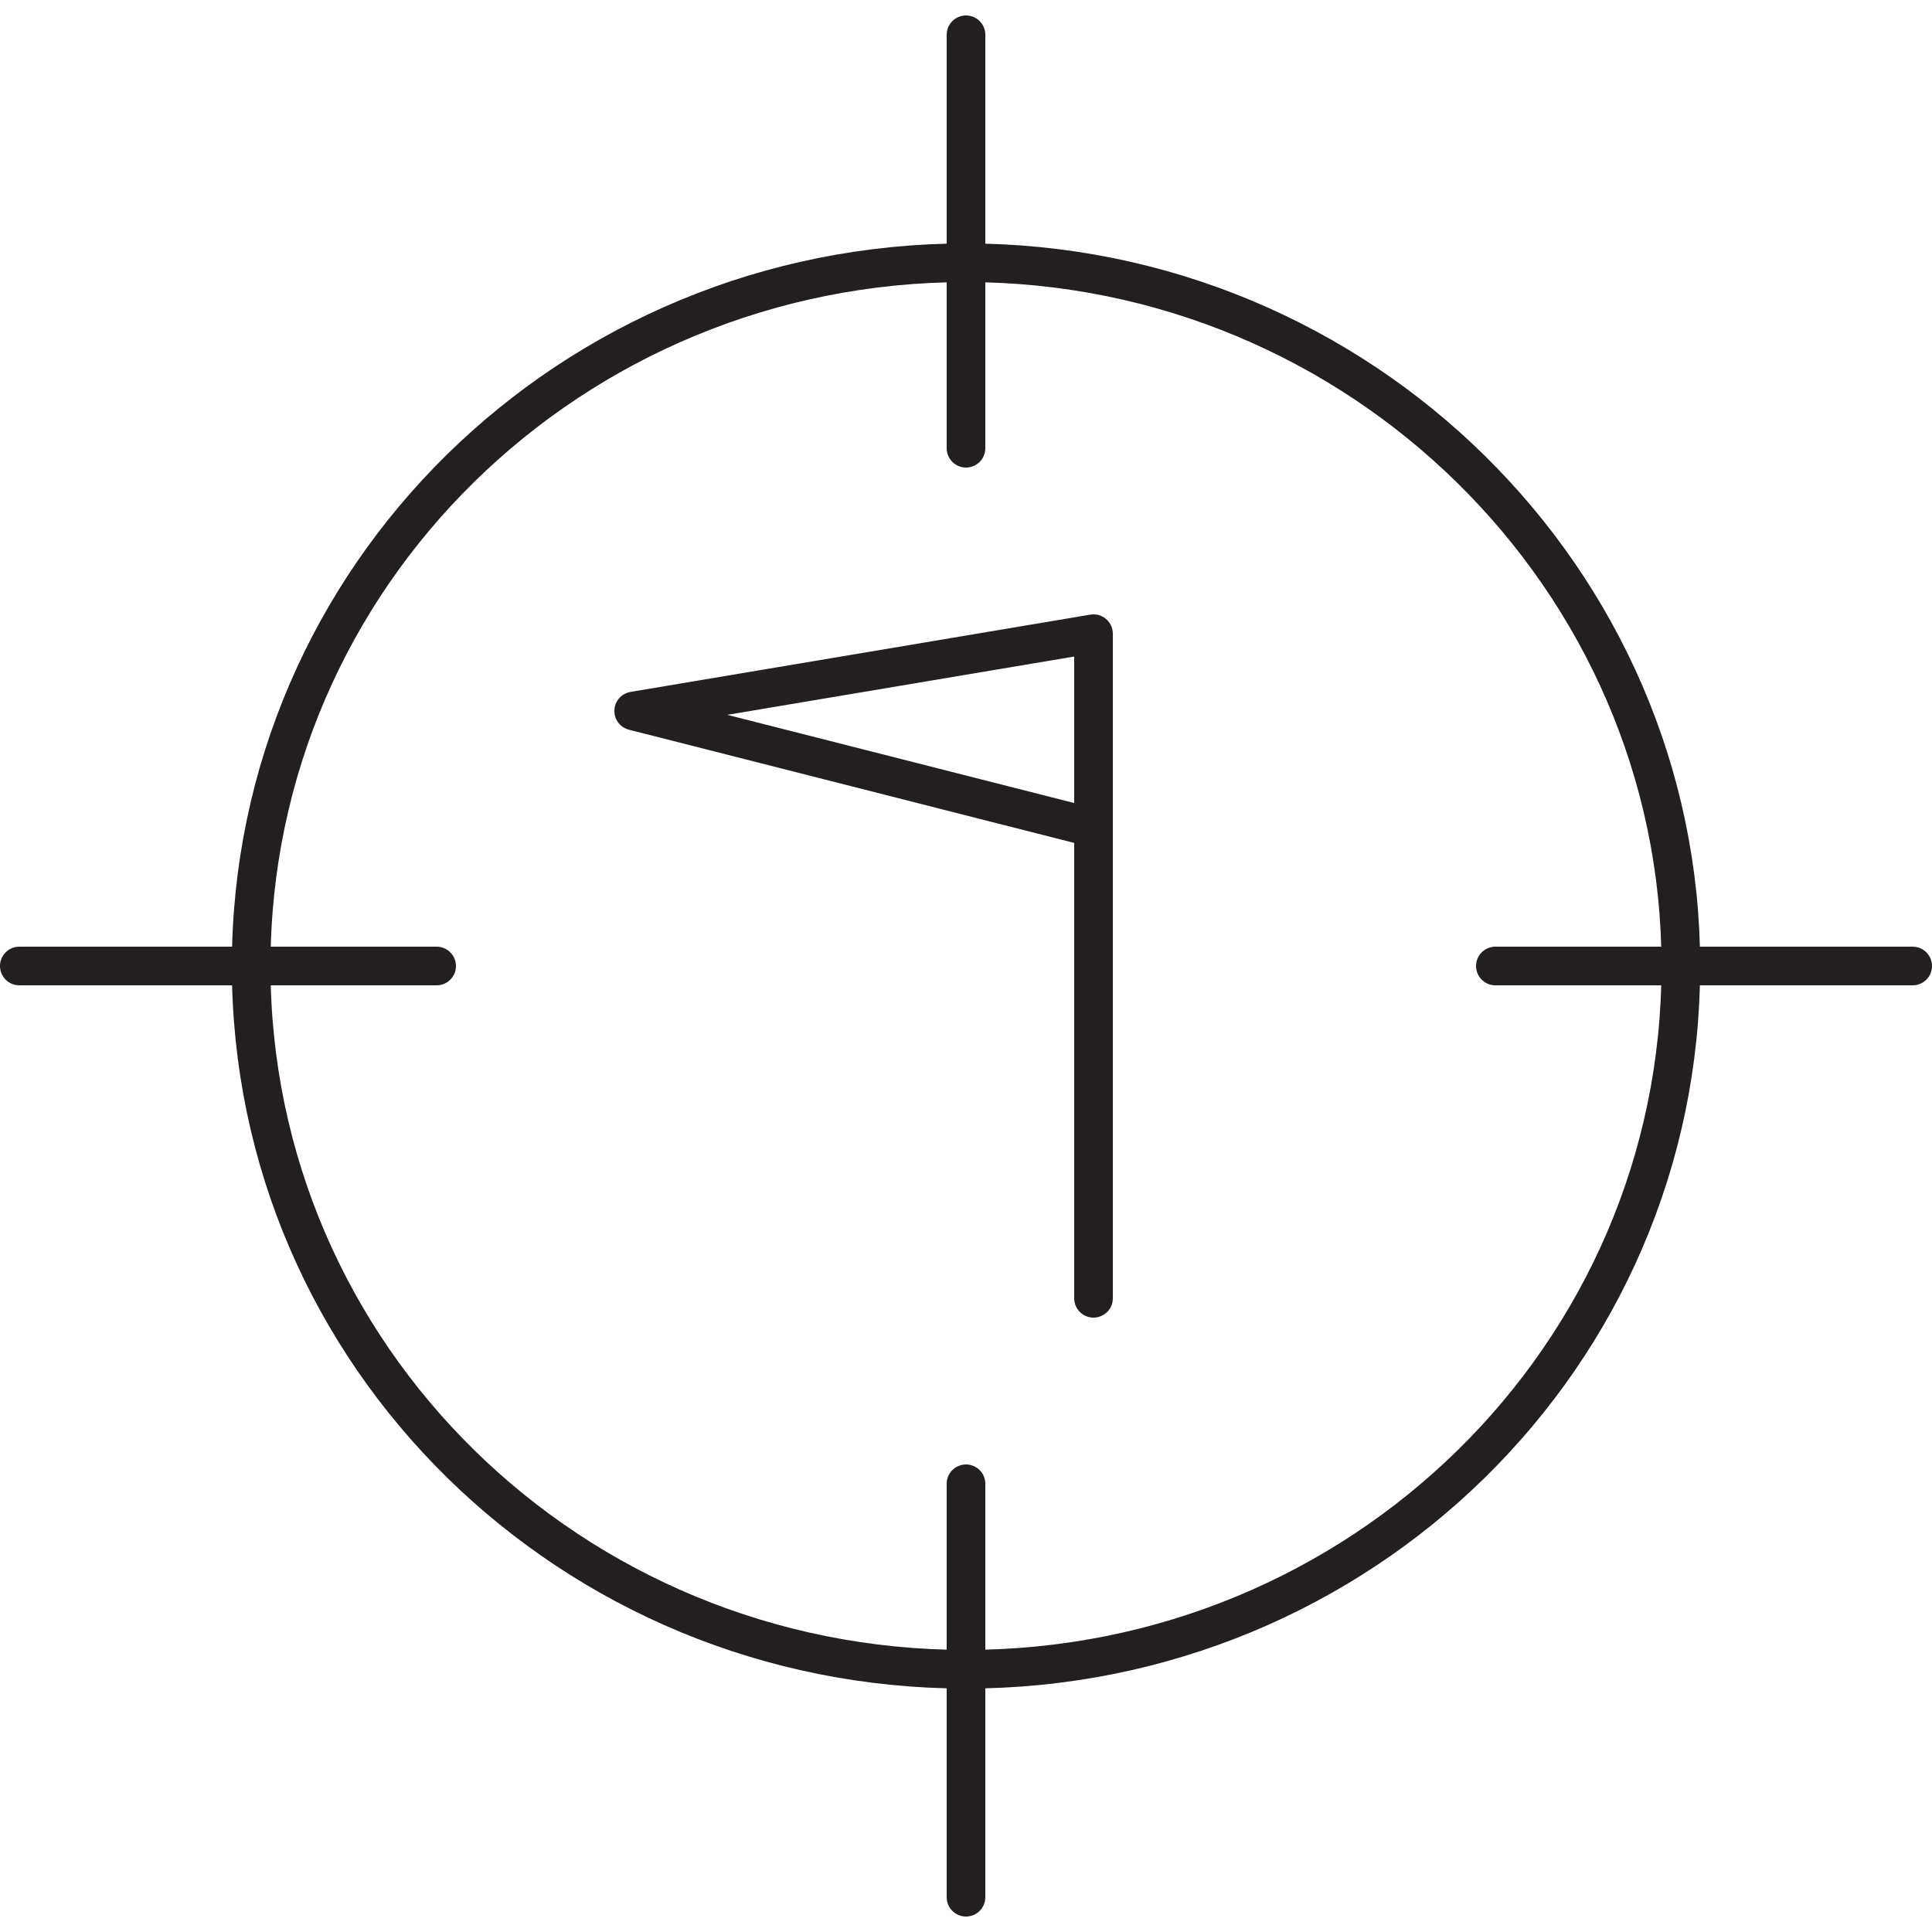 <svg version="1.1" id="Layer_1" xmlns="http://www.w3.org/2000/svg" x="0" y="0" width="50" height="50" xml:space="preserve"><style>.st1,.st2,.st3{stroke-linejoin:round}.st1{fill:none;stroke:#231f20;stroke-miterlimit:10}.st2,.st3{stroke-linecap:round}.st2{fill:none;stroke:#231f20;stroke-width:2;stroke-miterlimit:10}.st3{stroke:#fff}.st3,.st4,.st5,.st6{fill:none;stroke-miterlimit:10}.st4{stroke:#fff;stroke-linejoin:round}.st5,.st6{stroke:#231f20;stroke-linecap:round}.st6{stroke-width:2}.st7{fill:none;stroke-linejoin:round}.st7,.st8{stroke:#231f20;stroke-linecap:round}.st8,.st9{fill:none}.st10,.st11{stroke-linecap:round}.st10{fill:none;stroke:#231f20;stroke-linejoin:round;stroke-dasharray:.911,1.911}.st11{stroke-dasharray:1.223,2.223}.st11,.st12,.st13,.st14{fill:none;stroke:#231f20;stroke-linejoin:round}.st12{stroke-linecap:round;stroke-dasharray:.924,1.924}.st13,.st14{stroke-miterlimit:10}.st13{clip-path:url(#SVGID_2_);stroke-width:.5}.st14{stroke-linecap:round;stroke-dasharray:3,4}.st15{fill:#231f20}.st16,.st17,.st18{fill:none;stroke:#231f20;stroke-width:.5;stroke-linecap:round;stroke-linejoin:round;stroke-miterlimit:10}.st17,.st18{stroke:#fff;stroke-width:2}.st18{stroke:#000}.st19{clip-path:url(#SVGID_4_)}.st20{stroke-linejoin:round;stroke-miterlimit:10}.st20,.st21{clip-path:url(#SVGID_6_);fill:none;stroke:#231f20;stroke-width:.682;stroke-linecap:round}.st22{clip-path:url(#SVGID_8_)}.st23{stroke-linejoin:round;stroke-miterlimit:10}.st23,.st24{clip-path:url(#SVGID_10_);fill:none;stroke:#231f20;stroke-width:.608;stroke-linecap:round}.st25{clip-path:url(#SVGID_12_)}.st26{clip-path:url(#SVGID_14_);fill:none;stroke:#231f20;stroke-width:.718;stroke-linecap:round;stroke-linejoin:round;stroke-miterlimit:10}.st27{fill:#fff}.st28,.st29{stroke-linecap:round;stroke-linejoin:round}.st28{fill:none;stroke:#474747;stroke-width:2;stroke-miterlimit:10}.st29{stroke:#000}.st29,.st30,.st31,.st32{fill:none;stroke-miterlimit:10}.st30{stroke:#000;stroke-linejoin:round}.st31,.st32{stroke:#231f20;stroke-width:.5}.st32{stroke:#0ff;stroke-width:3;stroke-linejoin:round}.st32,.st33{stroke-linecap:round}.st33,.st34{fill:none;stroke:#fff;stroke-width:3;stroke-miterlimit:10}.st34,.st35,.st36,.st37{stroke-linecap:round;stroke-linejoin:round}.st35{fill:none;stroke:#231f20;stroke-width:1.5;stroke-miterlimit:10}.st36,.st37{stroke-width:.5}.st36{clip-path:url(#SVGID_16_);fill:none;stroke:#231f20;stroke-miterlimit:10}.st37{stroke:#fff}.st37,.st38,.st39,.st40,.st41{fill:none;stroke-miterlimit:10}.st38{stroke:#231f20;stroke-width:2;stroke-linejoin:round}.st39,.st40,.st41{stroke:#1d1d1b}.st40,.st41{stroke-dasharray:3.067,3.067}.st41{stroke-dasharray:3.04,3.04}.st42{clip-path:url(#SVGID_18_)}.st43,.st44,.st45{clip-path:url(#SVGID_20_);fill:none;stroke:#231f20;stroke-width:1.881}.st44,.st45{clip-path:url(#SVGID_18_)}.st44{stroke-linecap:round}.st45{stroke-linejoin:round;stroke-miterlimit:10}</style><path d="M28.3 33.6V16.4l-11.9 2 11.8 3M25 .9v10.7m0 26.8v10.7M49.5 25H38.7m-27.4 0H.5m6 0C6.5 14.9 14.8 6.8 25 6.8S43.5 15 43.5 25c0 10.1-8.3 18.2-18.5 18.2S6.5 35.1 6.5 25z" fill="none" stroke="#231f20" stroke-linecap="round" stroke-linejoin="round" stroke-miterlimit="10"></path></svg>